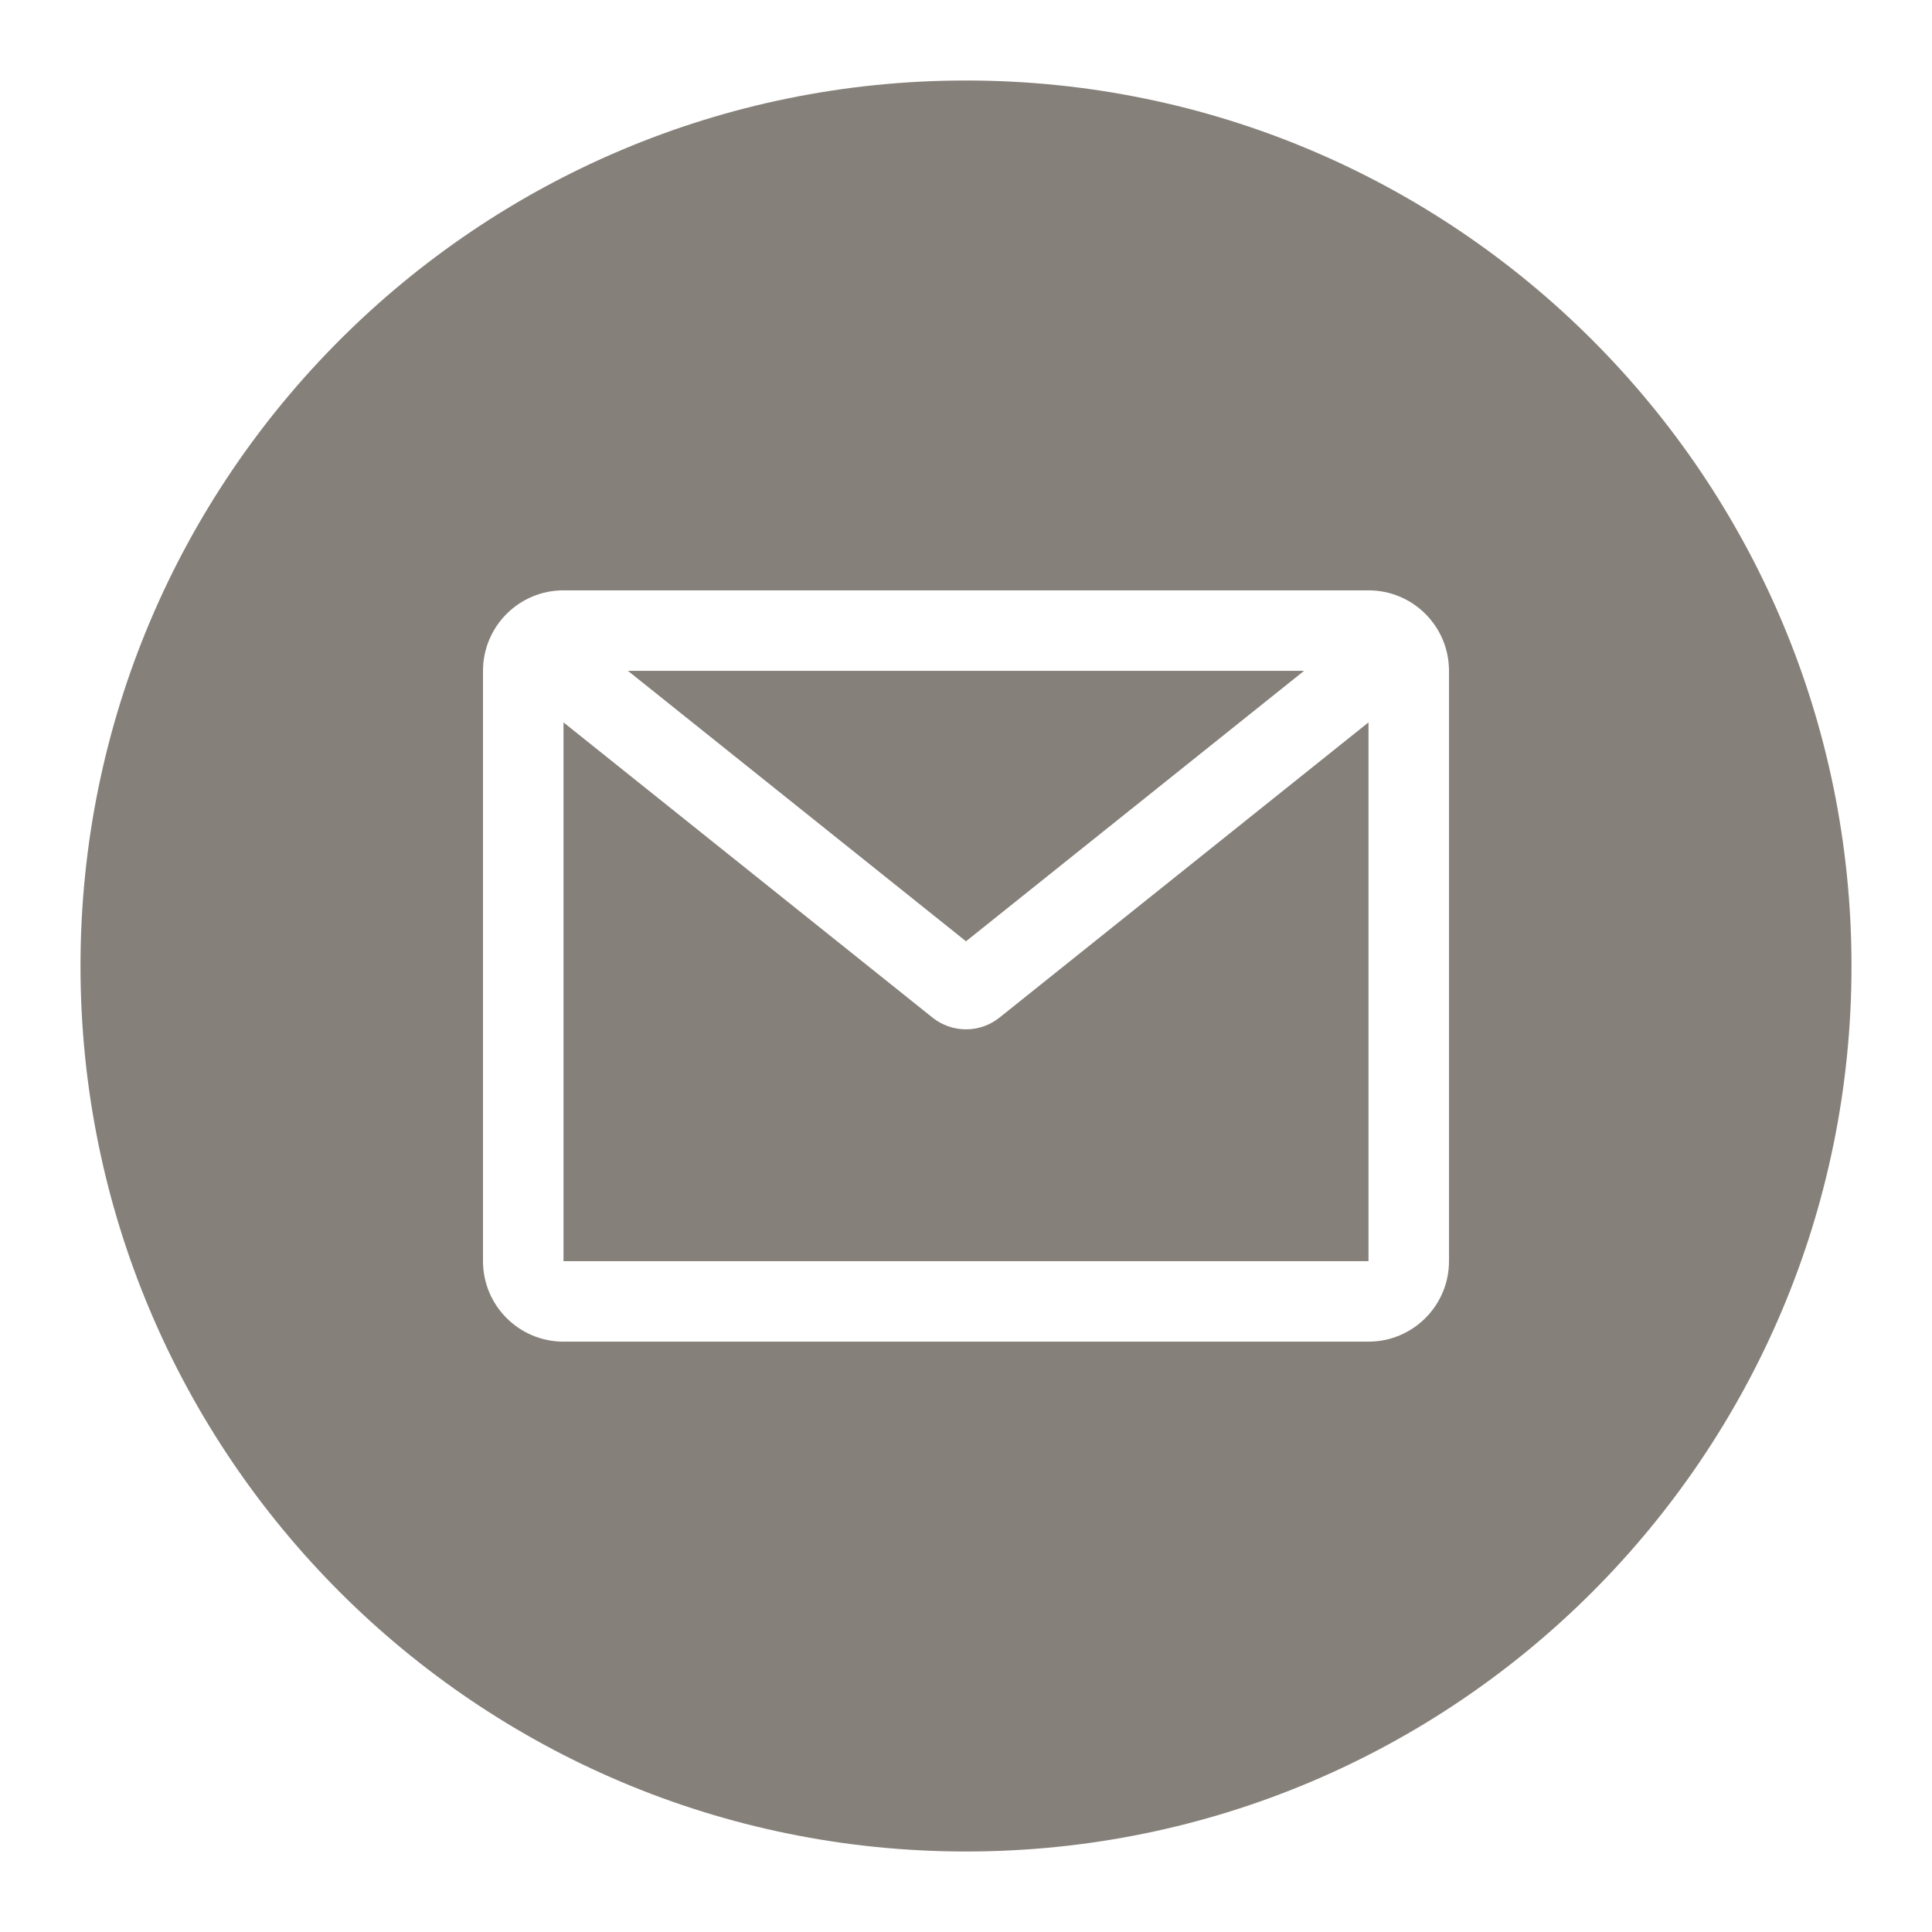 <svg width="48" height="48" viewBox="0 0 48 48" fill="none" xmlns="http://www.w3.org/2000/svg">
<path fill-rule="evenodd" clip-rule="evenodd" d="M24 46C36.15 46 46 36.15 46 24C46 11.85 36.15 2 24 2C11.85 2 2 11.85 2 24C2 36.15 11.85 46 24 46ZM24 23.386L15.601 16.667H32.399L24 23.386ZM14 16.667H14L14 16.667V16.667ZM14 31.333V17.947L23.167 25.281C23.654 25.671 24.346 25.671 24.833 25.281L34 17.947V31.333H14ZM14 14.667C12.895 14.667 12 15.562 12 16.667V31.333C12 32.438 12.897 33.333 14.002 33.333H33.998C35.103 33.333 36 32.438 36 31.333V16.667C36 15.562 35.105 14.667 34 14.667H14Z" fill="#86807A"/>
</svg>
